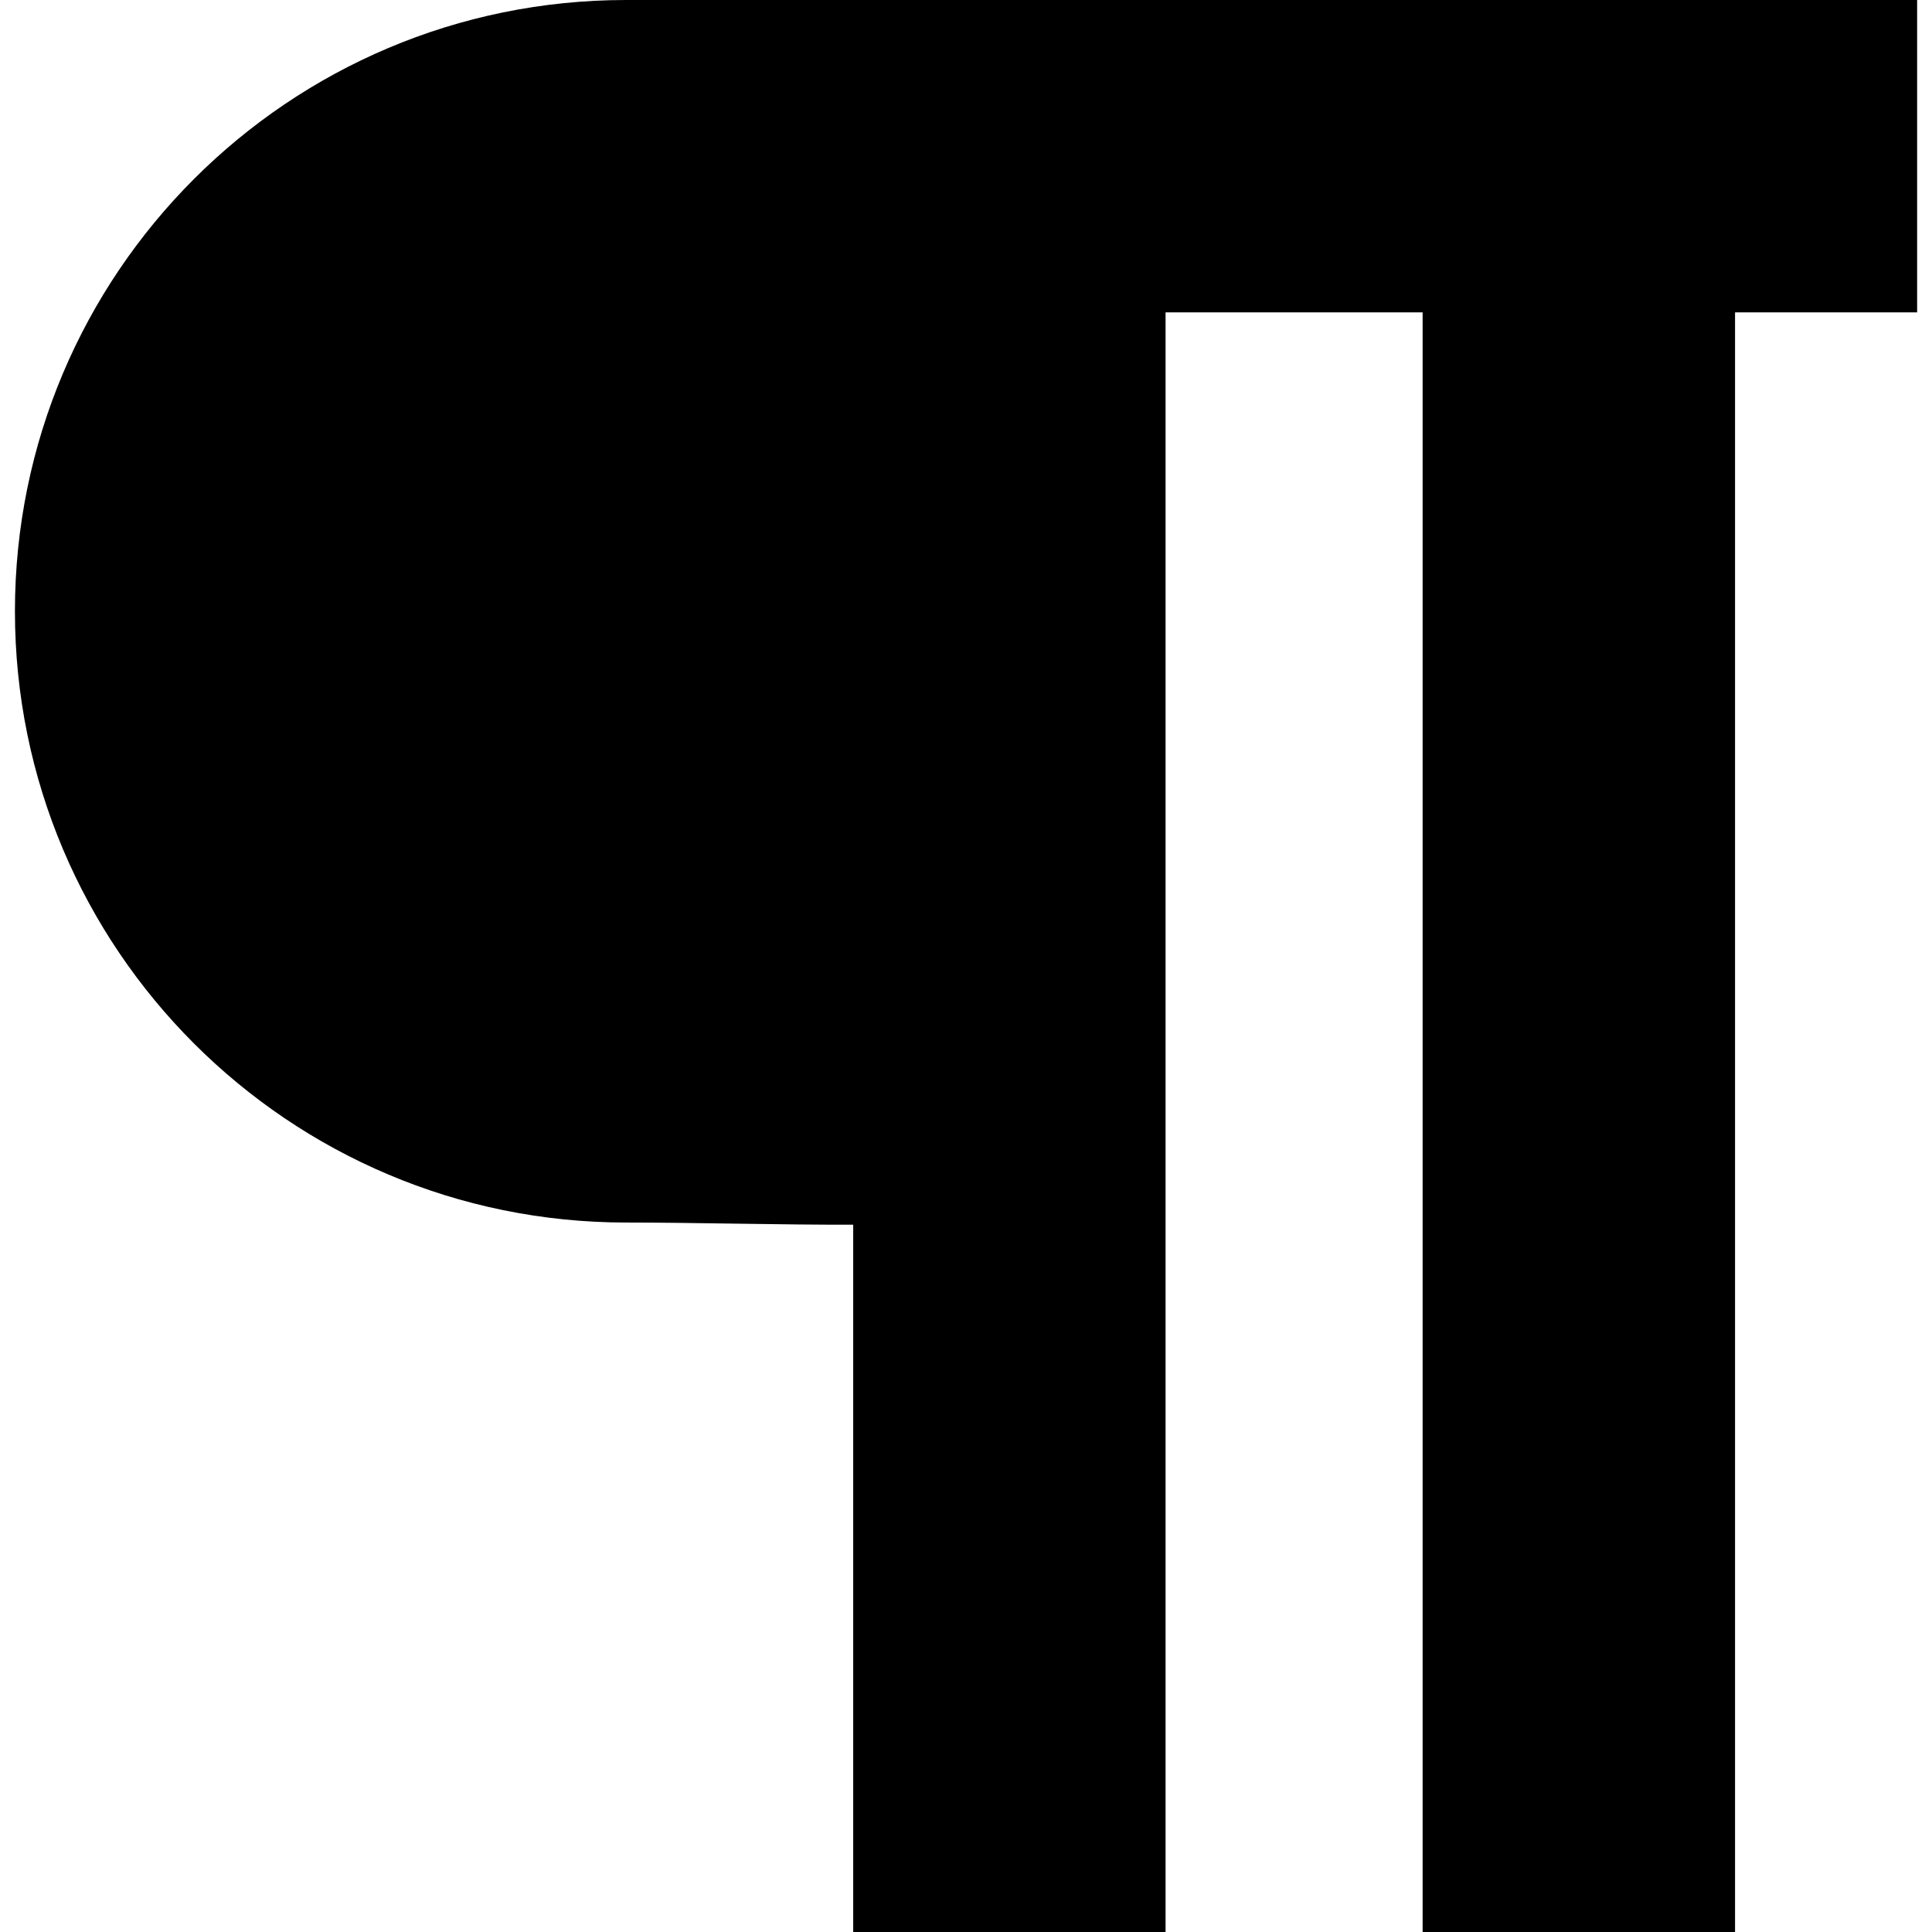 <?xml version="1.0" encoding="iso-8859-1"?>
<!-- Generator: Adobe Illustrator 16.0.0, SVG Export Plug-In . SVG Version: 6.00 Build 0)  -->
<!DOCTYPE svg PUBLIC "-//W3C//DTD SVG 1.1//EN" "http://www.w3.org/Graphics/SVG/1.1/DTD/svg11.dtd">
<svg version="1.1" id="Capa_1" xmlns="http://www.w3.org/2000/svg" xmlns:xlink="http://www.w3.org/1999/xlink" x="0px" y="0px"
	 width="31.439px" height="31.439px" viewBox="0 0 31.439 31.439" style="enable-background:new 0 0 31.439 31.439;"
	 xml:space="preserve">
<g>
	<path d="M31.196,0c0,0-20.419,0-21.006,0C4.696,0,0.243,4.453,0.243,9.947c0,5.494,4.454,9.947,9.947,9.947
		c1.125,0,2.542,0.039,3.694,0.035v11.51h5.083V5.083h4.183v26.356h5.084V5.083h2.963V0z"/>
</g>
<g>
</g>
<g>
</g>
<g>
</g>
<g>
</g>
<g>
</g>
<g>
</g>
<g>
</g>
<g>
</g>
<g>
</g>
<g>
</g>
<g>
</g>
<g>
</g>
<g>
</g>
<g>
</g>
<g>
</g>
</svg>
